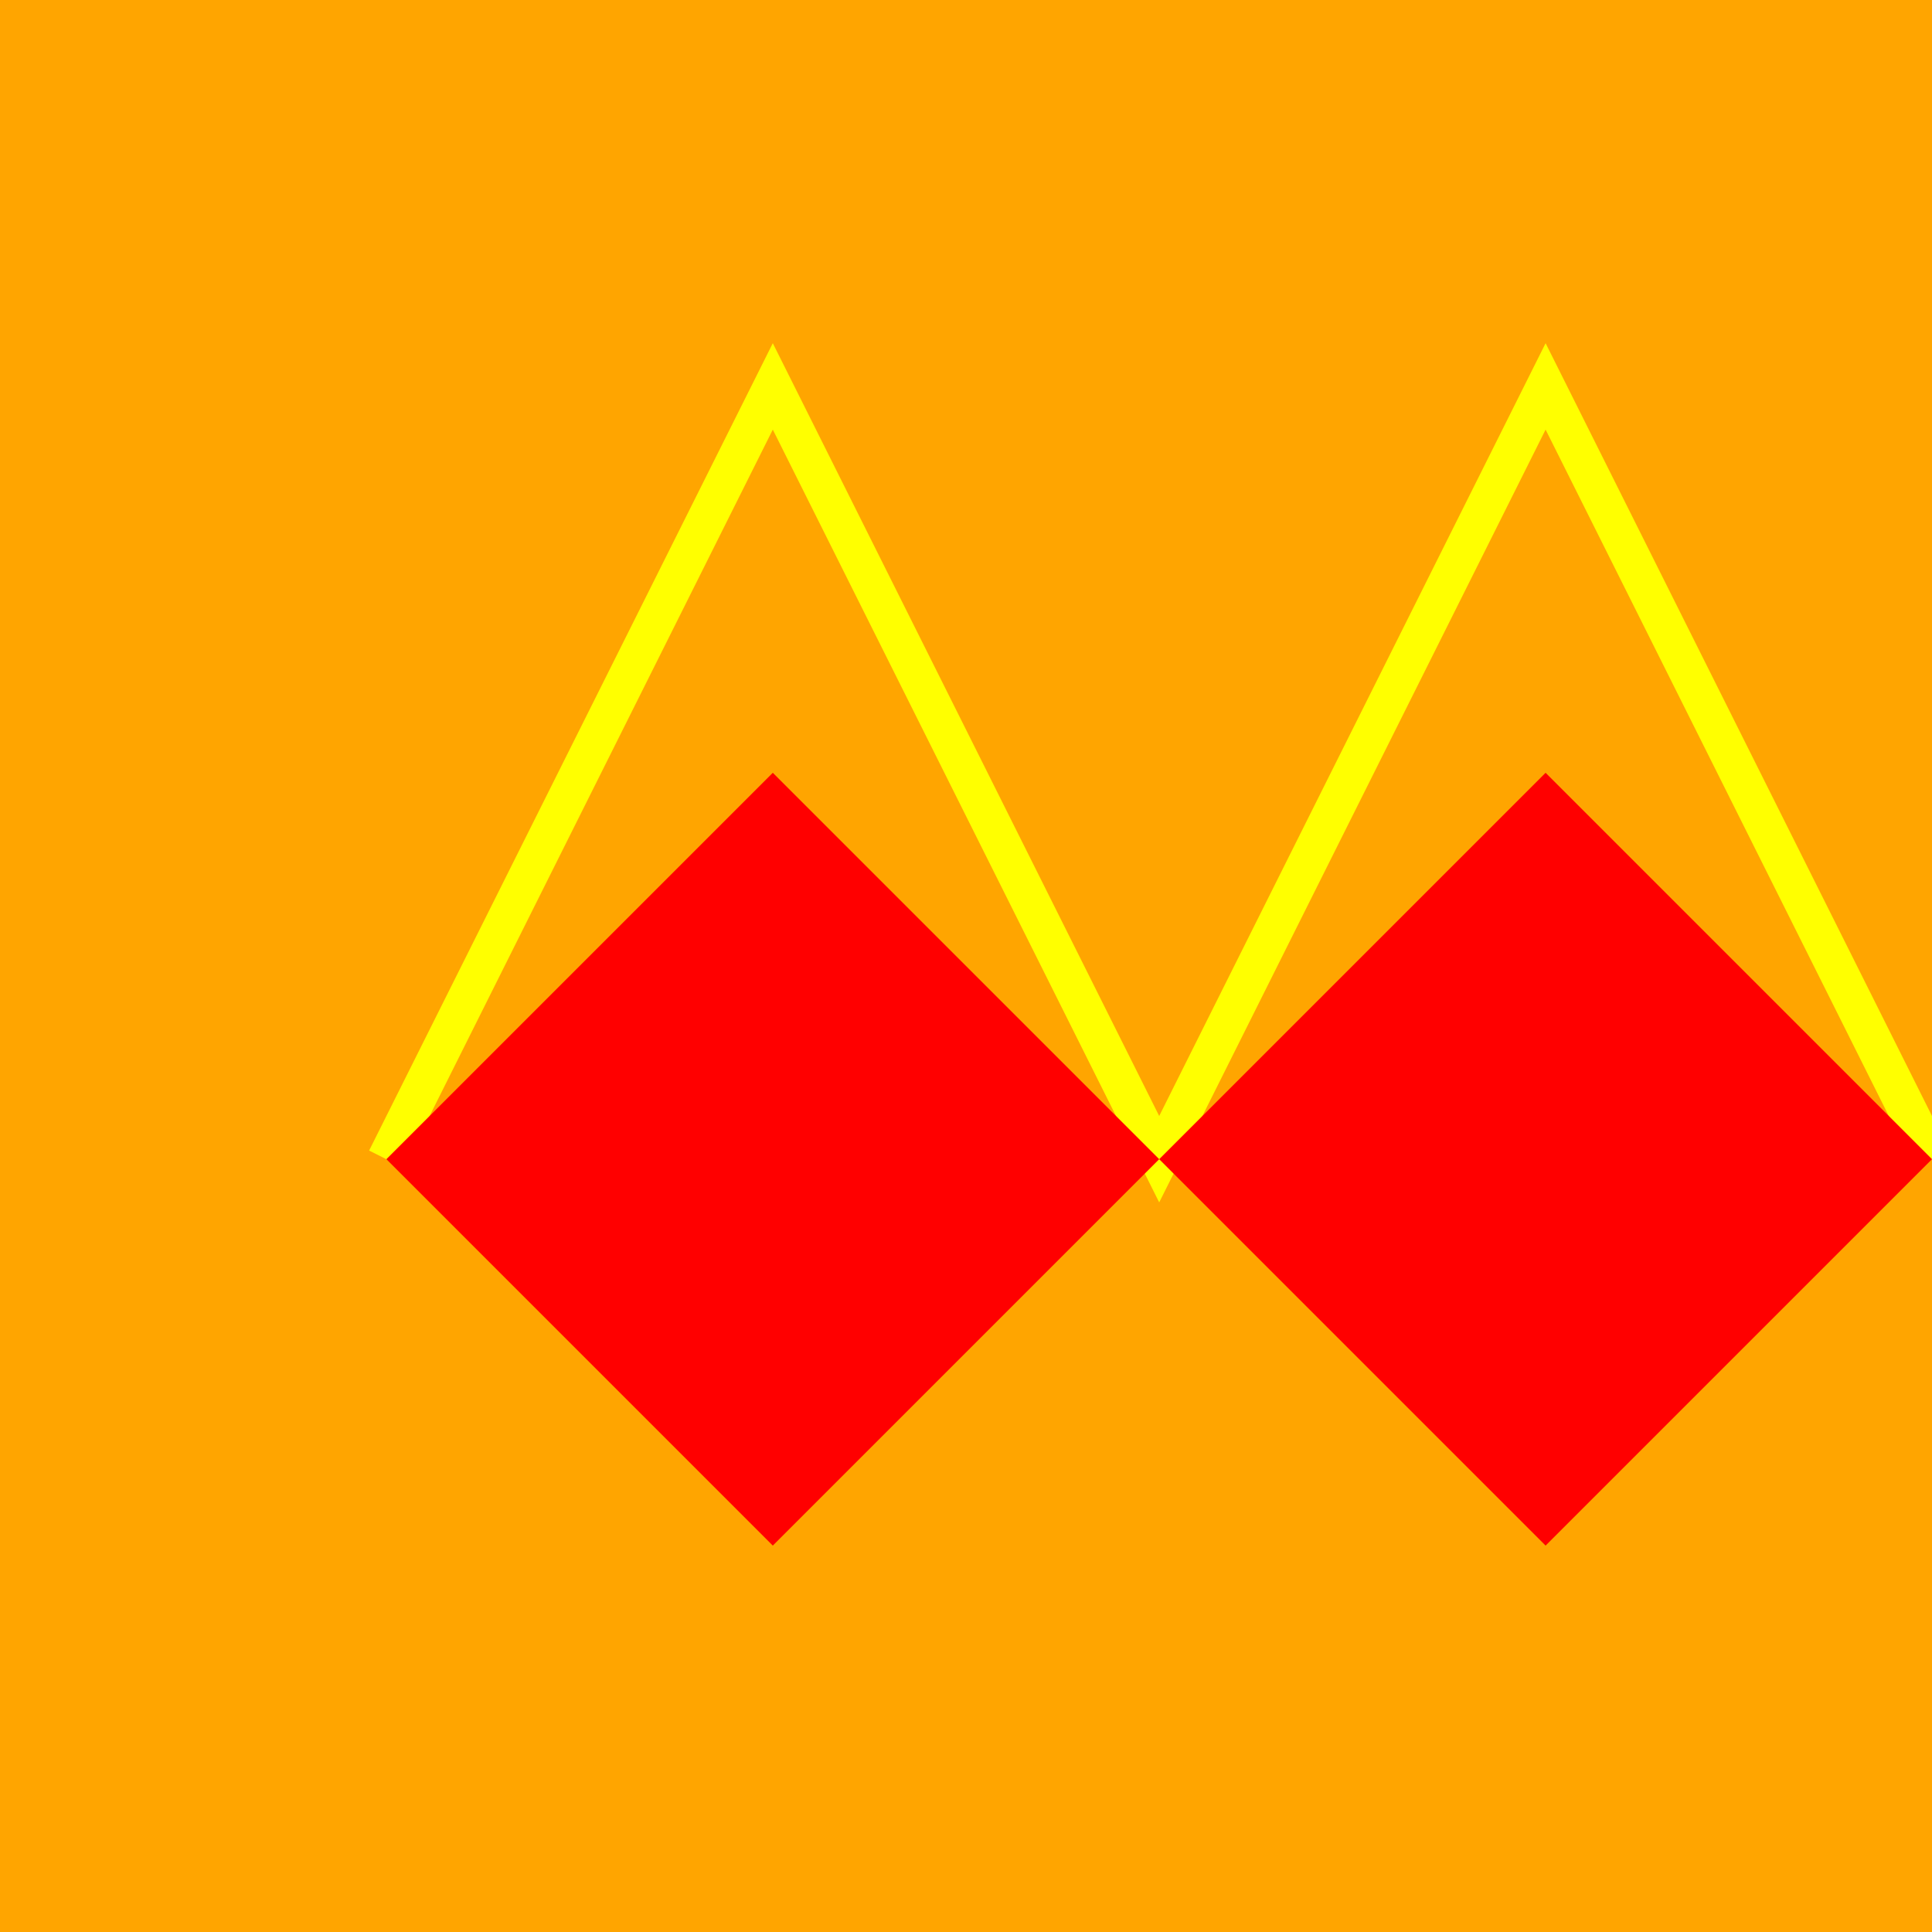 <!--

Generated by DrawGPT.
Free, open source, AI generated images in SVG, PNG, and HTML Canvas format.
https://drawgpt.ai

Created: 2023-11-30T22:18:27.931Z
Link: https://drawgpt.ai/prompt/128186/

-->
<svg xmlns="http://www.w3.org/2000/svg" xmlns:xlink="http://www.w3.org/1999/xlink" width="500" height="500"><defs/><g><rect fill="orange" stroke="none" x="0" y="0" width="512" height="512"/><path fill="none" stroke="yellow" paint-order="fill stroke markers" d=" M 100 300 L 200 100 L 300 300 L 400 100 L 500 300" stroke-miterlimit="10" stroke-width="10" stroke-dasharray=""/><path fill="red" stroke="none" paint-order="stroke fill markers" d=" M 100 300 L 200 200 L 300 300 L 400 200 L 500 300 L 400 400 L 300 300 L 200 400 Z"/></g></svg>